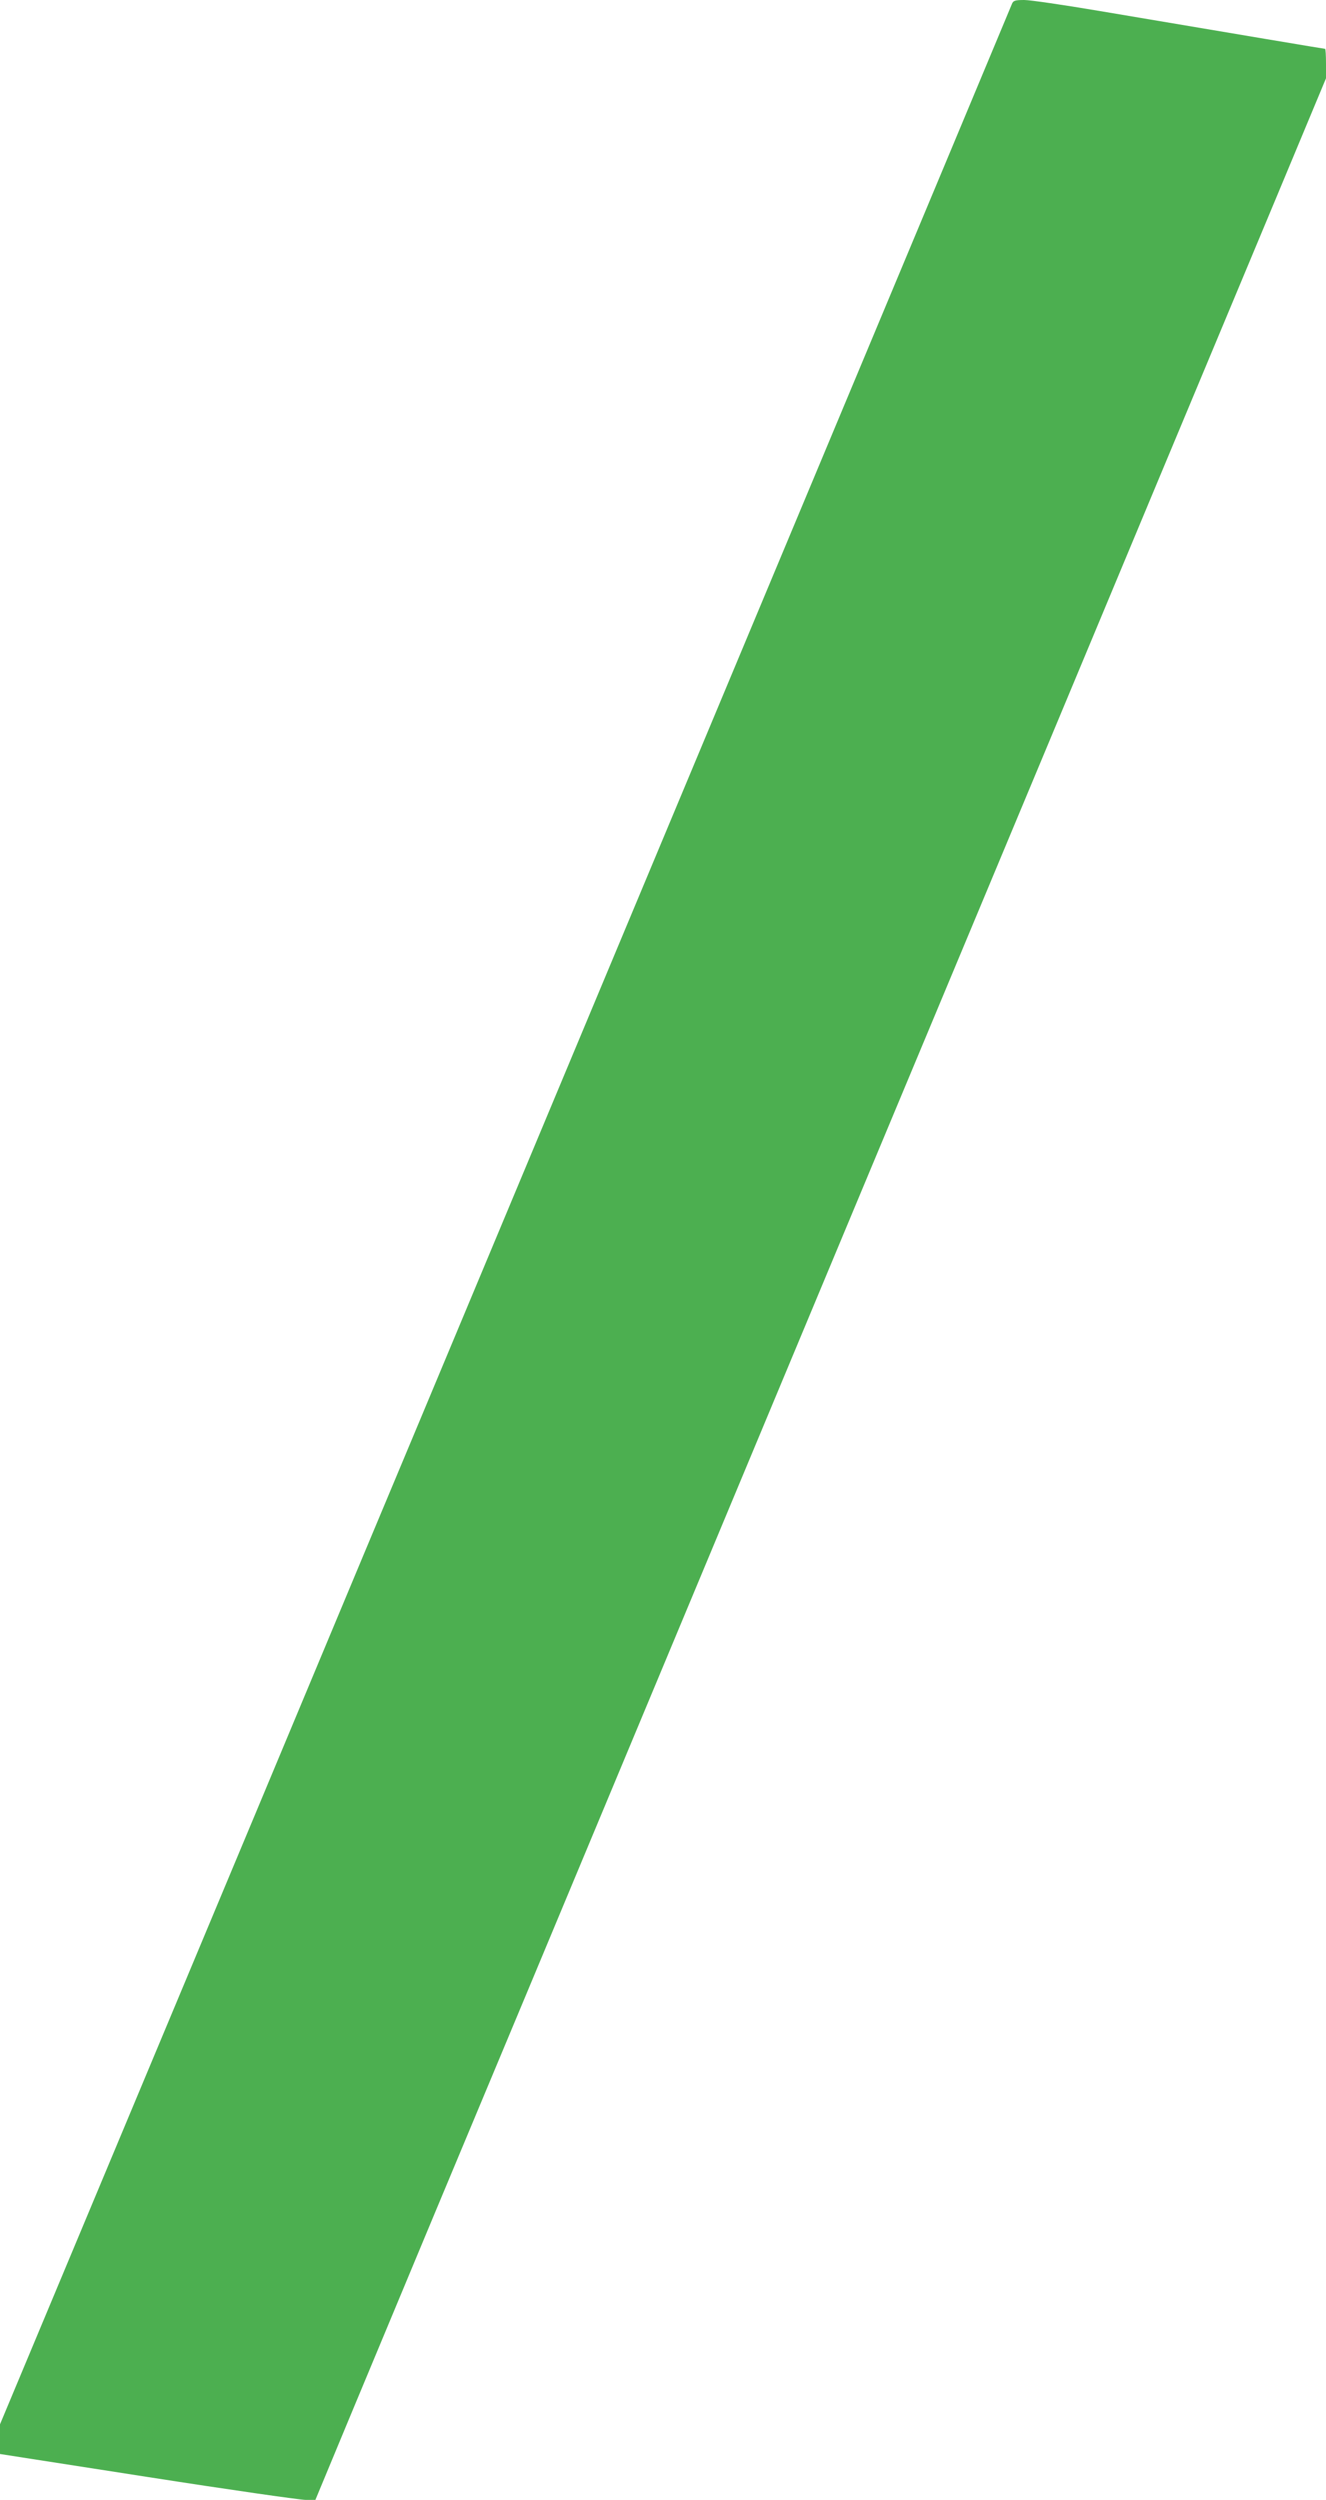 <?xml version="1.0" standalone="no"?>
<!DOCTYPE svg PUBLIC "-//W3C//DTD SVG 20010904//EN"
 "http://www.w3.org/TR/2001/REC-SVG-20010904/DTD/svg10.dtd">
<svg version="1.0" xmlns="http://www.w3.org/2000/svg"
 width="679pt" height="1280pt" viewBox="0 0 679 1280"
 preserveAspectRatio="xMidYMid meet">
<g transform="translate(0,1280) scale(0.1,-0.1)"
fill="#4caf50" stroke="none">
<path d="M5181 12778 c-5 -13 -505 -1209 -1111 -2658 -606 -1449 -1302 -3114
-1547 -3700 -245 -586 -543 -1299 -663 -1585 -370 -886 -676 -1618 -1279
-3059 l-581 -1389 0 -76 0 -76 758 -118 c416 -65 780 -117 807 -117 l50 0 182
438 c100 240 292 700 426 1022 135 322 723 1730 1307 3130 584 1400 1250 2995
1480 3545 230 550 531 1272 670 1605 139 333 332 796 430 1030 98 234 291 696
429 1027 l251 602 0 75 c0 42 -2 76 -5 76 -5 0 -397 66 -1162 195 -178 30
-348 55 -378 55 -48 0 -57 -3 -64 -22z"/>
</g>
</svg>
